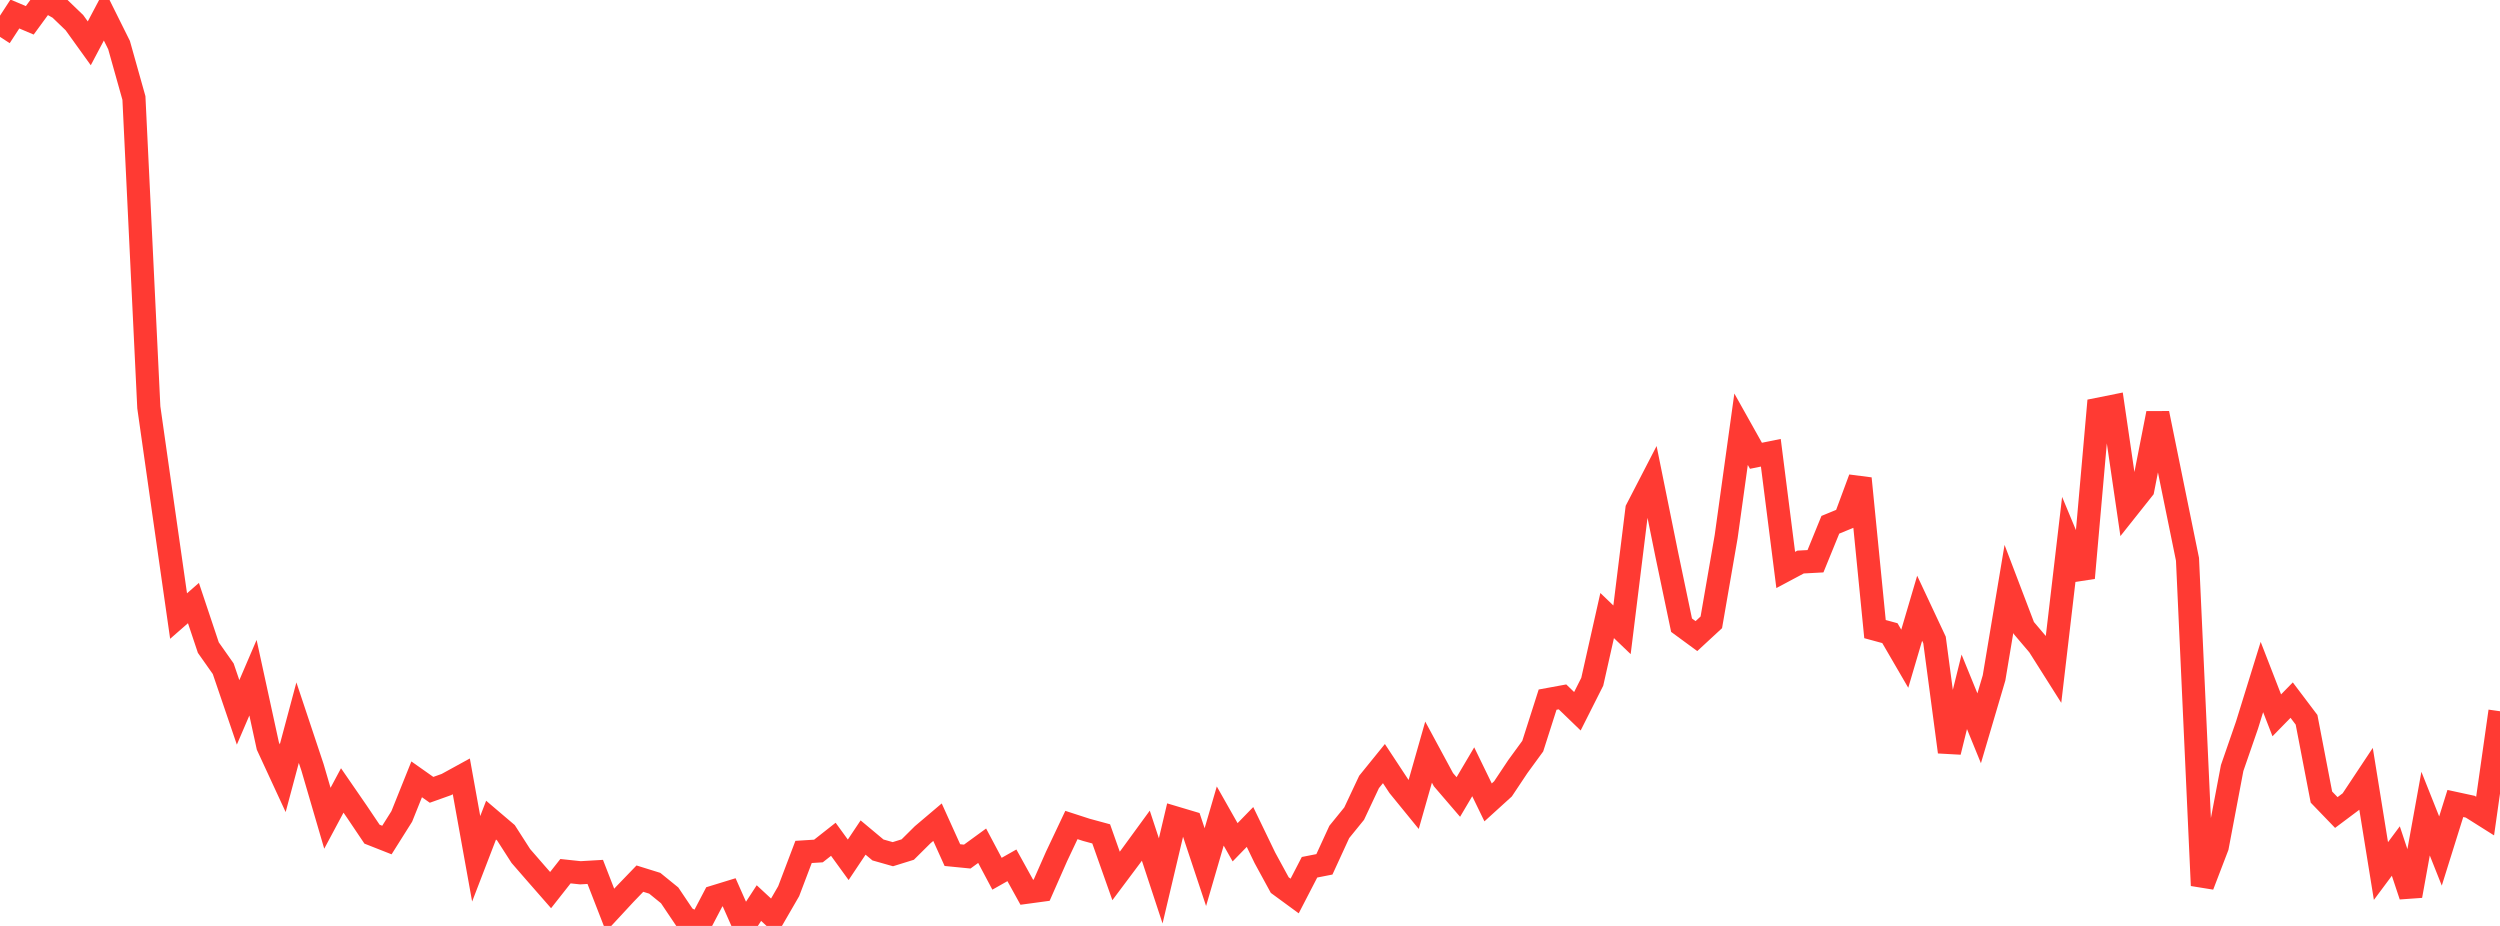<?xml version="1.0" standalone="no"?>
<!DOCTYPE svg PUBLIC "-//W3C//DTD SVG 1.1//EN" "http://www.w3.org/Graphics/SVG/1.1/DTD/svg11.dtd">

<svg width="135" height="50" viewBox="0 0 135 50" preserveAspectRatio="none" 
  xmlns="http://www.w3.org/2000/svg"
  xmlns:xlink="http://www.w3.org/1999/xlink">


<polyline points="0.0, 1.99 0.804, 0.757 1.607, 1.098 2.411, 0.0 3.214, 0.45 4.018, 1.223 4.821, 2.34 5.625, 0.819 6.429, 2.435 7.232, 5.292 8.036, 21.996 8.839, 27.645 9.643, 33.267 10.446, 32.565 11.25, 34.97 12.054, 36.112 12.857, 38.469 13.661, 36.596 14.464, 40.284 15.268, 42.023 16.071, 39.023 16.875, 41.436 17.679, 44.186 18.482, 42.684 19.286, 43.851 20.089, 45.045 20.893, 45.362 21.696, 44.087 22.5, 42.084 23.304, 42.651 24.107, 42.364 24.911, 41.923 25.714, 46.375 26.518, 44.287 27.321, 44.97 28.125, 46.223 28.929, 47.148 29.732, 48.065 30.536, 47.044 31.339, 47.13 32.143, 47.083 32.946, 49.148 33.75, 48.28 34.554, 47.446 35.357, 47.696 36.161, 48.349 36.964, 49.544 37.768, 49.964 38.571, 48.431 39.375, 48.184 40.179, 50.0 40.982, 48.766 41.786, 49.511 42.589, 48.123 43.393, 46.004 44.196, 45.954 45.0, 45.321 45.804, 46.429 46.607, 45.227 47.411, 45.898 48.214, 46.126 49.018, 45.876 49.821, 45.079 50.625, 44.398 51.429, 46.176 52.232, 46.255 53.036, 45.669 53.839, 47.182 54.643, 46.727 55.446, 48.18 56.25, 48.071 57.054, 46.247 57.857, 44.55 58.661, 44.811 59.464, 45.029 60.268, 47.301 61.071, 46.228 61.875, 45.126 62.679, 47.568 63.482, 44.17 64.286, 44.41 65.089, 46.825 65.893, 44.065 66.696, 45.483 67.5, 44.656 68.304, 46.322 69.107, 47.795 69.911, 48.384 70.714, 46.832 71.518, 46.674 72.321, 44.925 73.125, 43.935 73.929, 42.225 74.732, 41.234 75.536, 42.455 76.339, 43.44 77.143, 40.615 77.946, 42.102 78.75, 43.038 79.554, 41.676 80.357, 43.329 81.161, 42.599 81.964, 41.394 82.768, 40.292 83.571, 37.78 84.375, 37.632 85.179, 38.408 85.982, 36.815 86.786, 33.24 87.589, 34.01 88.393, 27.502 89.196, 25.949 90.0, 29.919 90.804, 33.76 91.607, 34.349 92.411, 33.606 93.214, 28.971 94.018, 23.178 94.821, 24.612 95.625, 24.449 96.429, 30.778 97.232, 30.35 98.036, 30.307 98.839, 28.338 99.643, 28.007 100.446, 25.839 101.25, 33.972 102.054, 34.19 102.857, 35.571 103.661, 32.845 104.464, 34.557 105.268, 40.605 106.071, 37.358 106.875, 39.328 107.679, 36.605 108.482, 31.8 109.286, 33.911 110.089, 34.857 110.893, 36.128 111.696, 29.279 112.5, 31.208 113.304, 22.099 114.107, 21.938 114.911, 27.429 115.714, 26.418 116.518, 22.319 117.321, 26.266 118.125, 30.203 118.929, 47.817 119.732, 45.722 120.536, 41.474 121.339, 39.154 122.143, 36.559 122.946, 38.628 123.75, 37.806 124.554, 38.87 125.357, 43.042 126.161, 43.876 126.964, 43.275 127.768, 42.063 128.571, 47.036 129.375, 45.956 130.179, 48.374 130.982, 43.936 131.786, 45.956 132.589, 43.388 133.393, 43.562 134.196, 44.068 135.0, 38.407" fill="none" stroke="#ff3a33" stroke-width="1.25"/>

</svg>